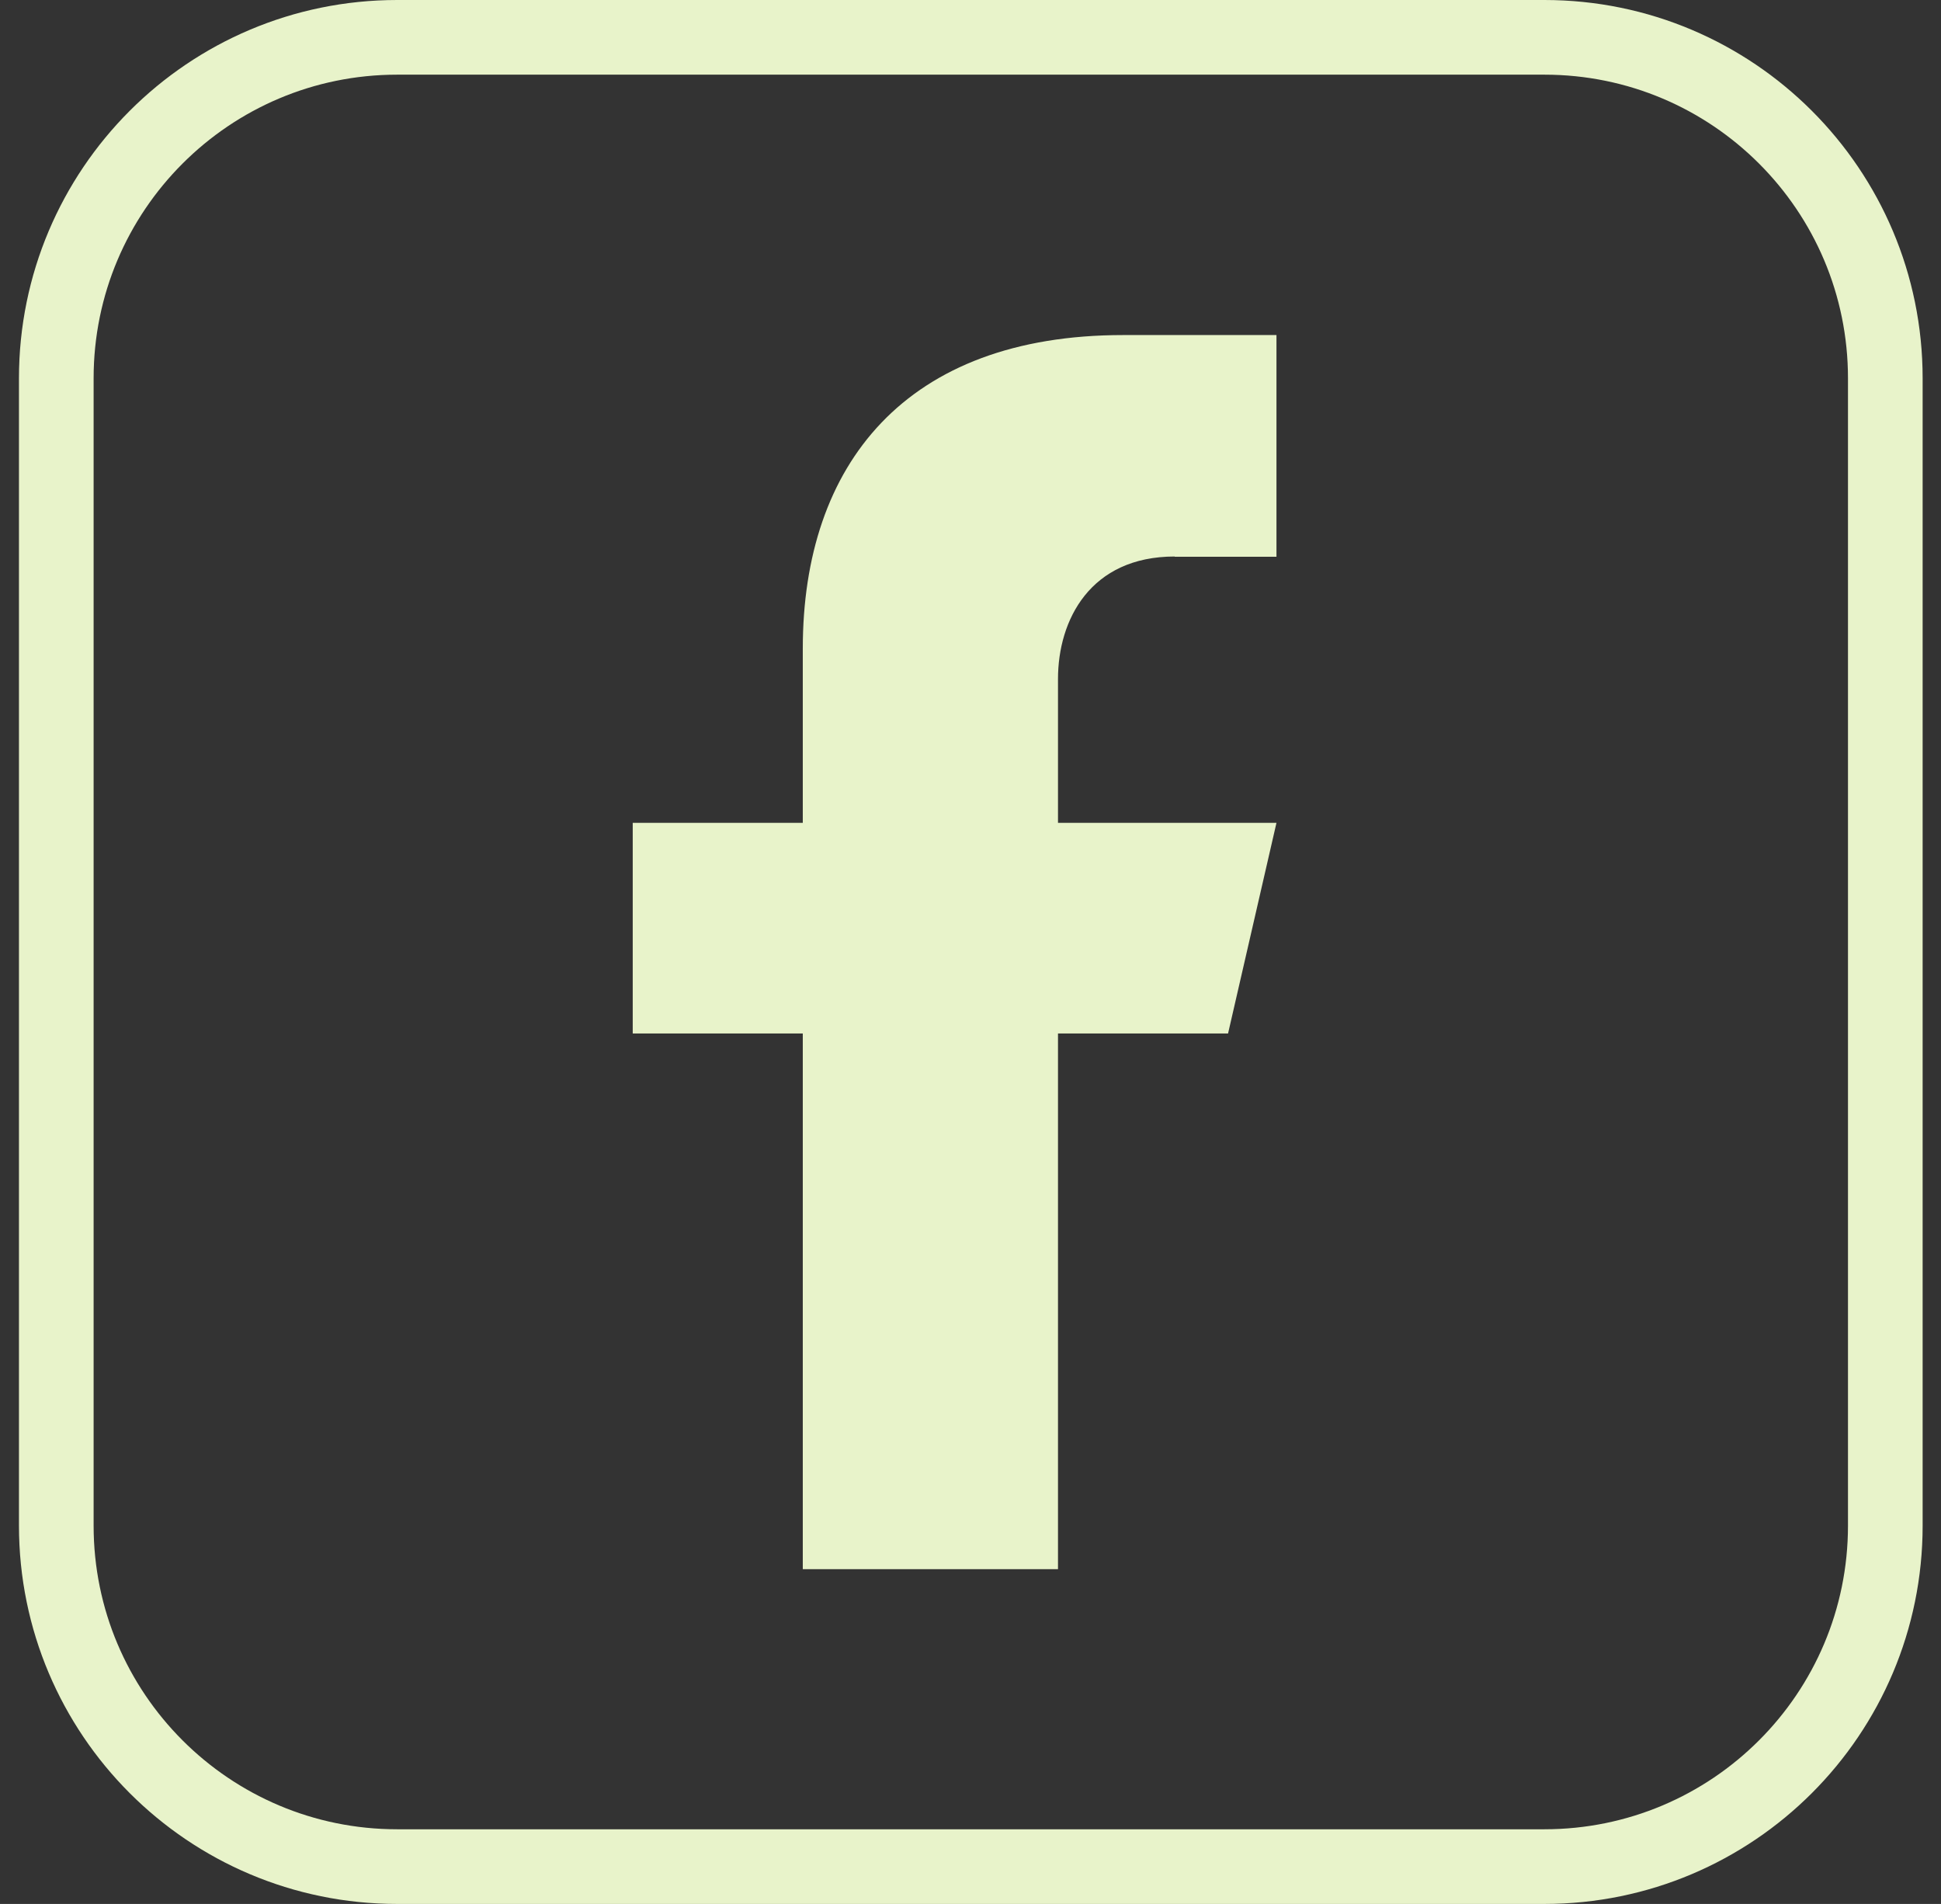 <svg width="52" height="51" viewBox="0 0 52 51" fill="none" xmlns="http://www.w3.org/2000/svg">
<rect x="0" y="0" width="52" height="51" fill="#333333" stroke="none"/>
<g id="Group">
<path id="Vector" d="M41.374 1H10.641C5.597 1 1.508 5.089 1.508 10.134V40.866C1.508 45.911 5.597 50 10.641 50H41.374C46.419 50 50.508 45.911 50.508 40.866V10.134C50.508 5.089 46.419 1 41.374 1Z" stroke="#E8F3CA" stroke-width="2" stroke-linecap="round" stroke-linejoin="round"/>
<path id="Vector_2" d="M31.466 14.914H34.197V8.975H30.09C24.266 8.975 21.507 12.437 21.507 17.369V22.041H16.951V27.684H21.507V42.032H28.344V27.684H32.9L34.197 22.041H28.344V18.188C28.344 16.609 29.206 14.907 31.473 14.907L31.466 14.914Z" fill="#E8F3CA"/>
</g>
</svg>

